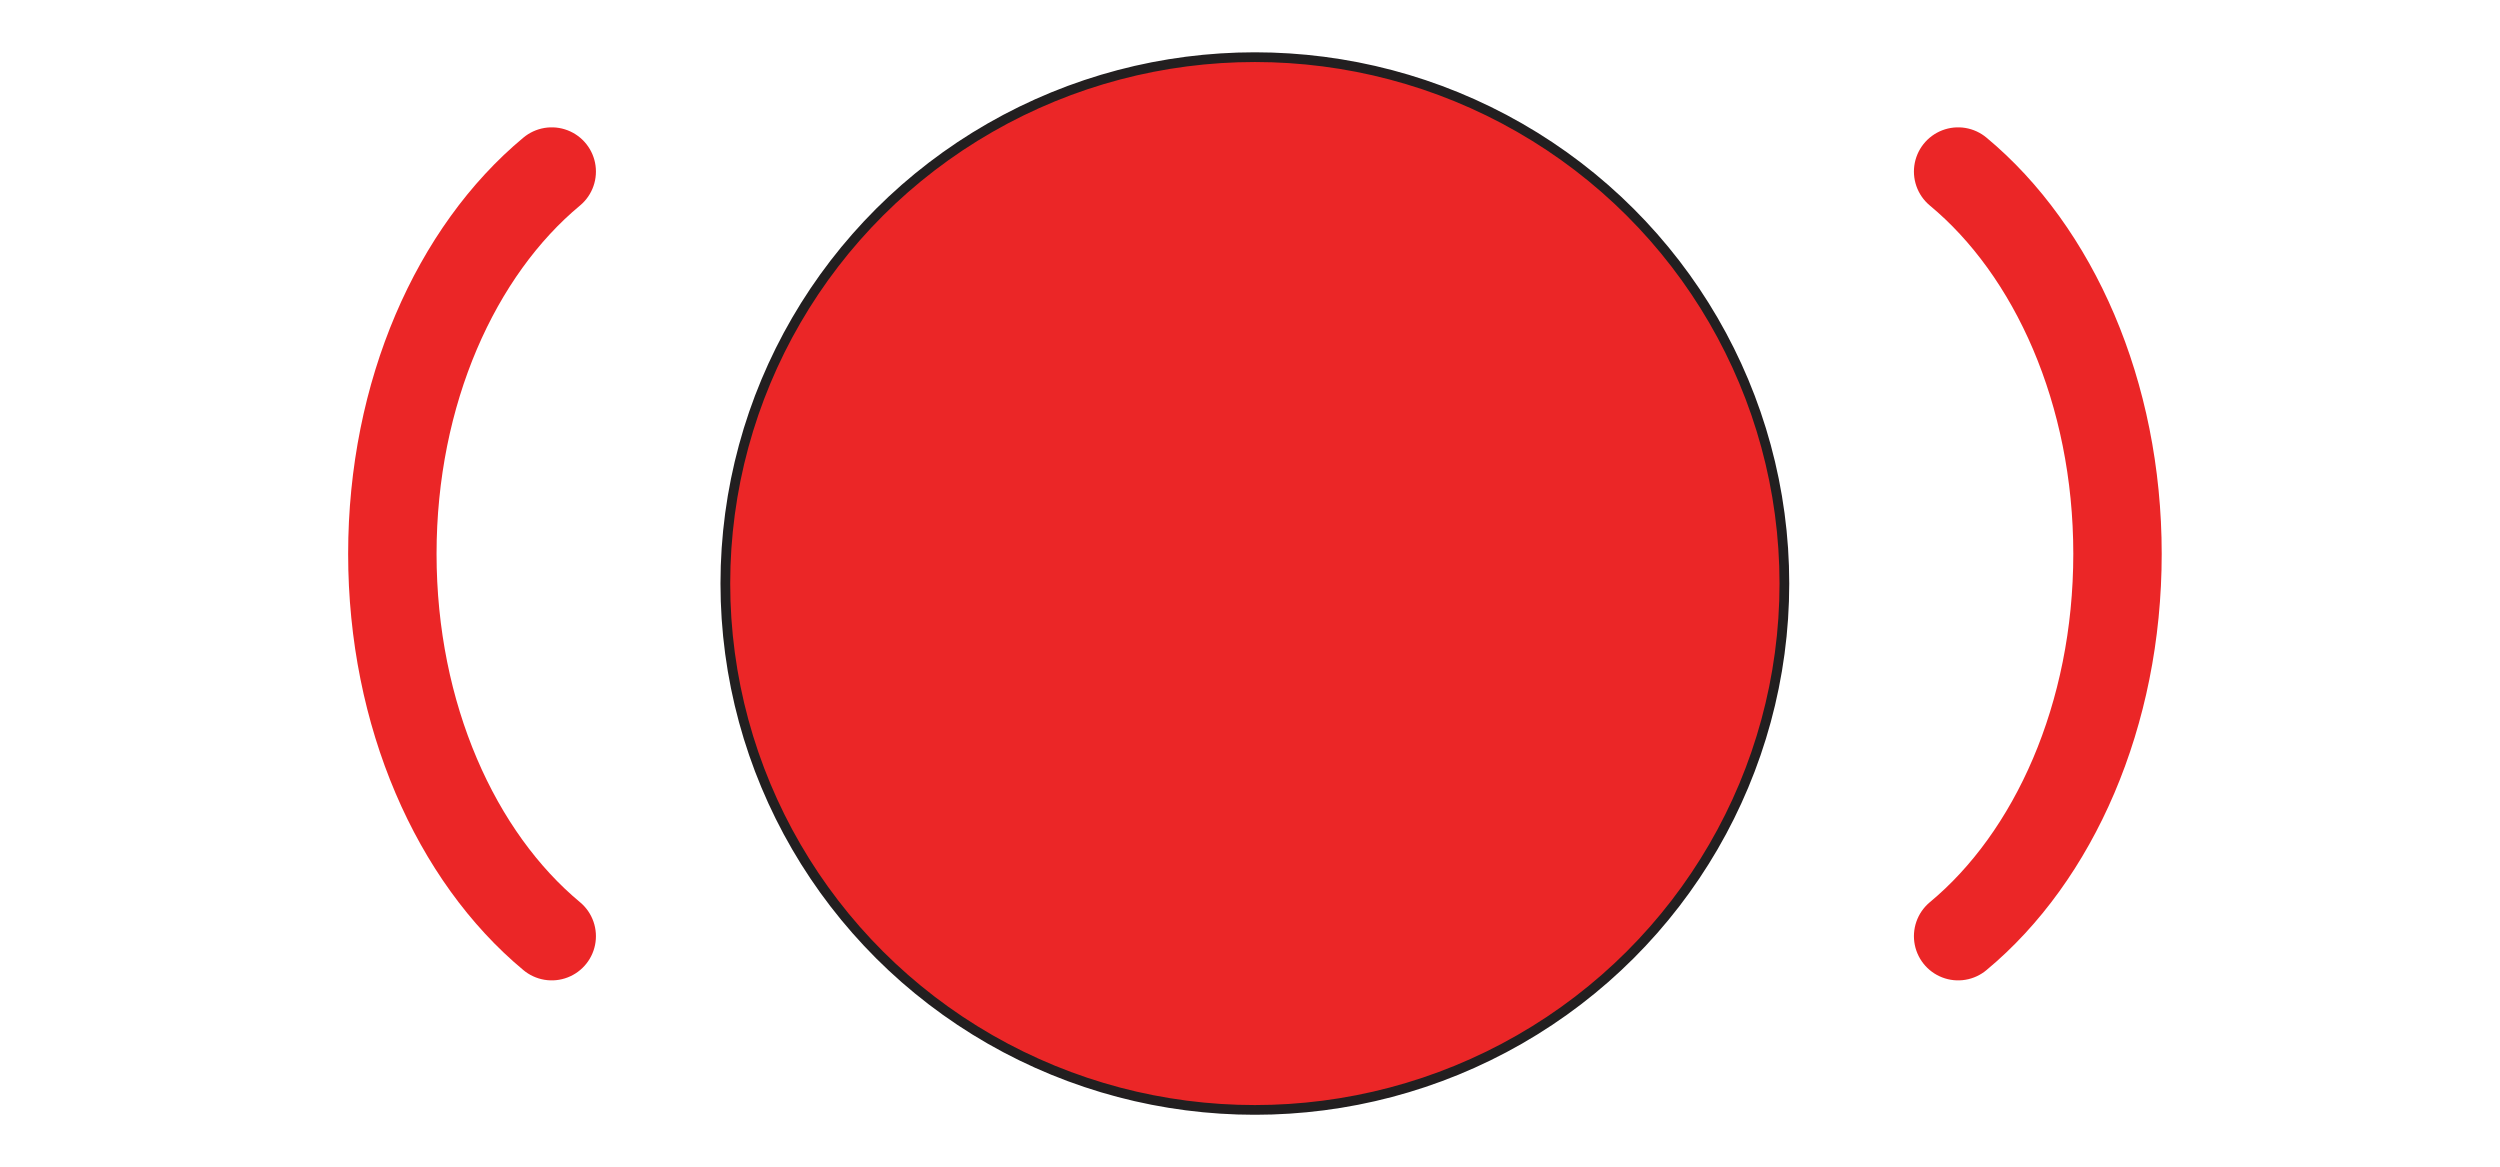 <svg xmlns="http://www.w3.org/2000/svg" xmlns:xlink="http://www.w3.org/1999/xlink" viewBox="0 0 398.43 186"><defs><style>.cls-1,.cls-4,.cls-5{fill:none;}.cls-2{clip-path:url(#clip-path);}.cls-3{fill:#eb2627;}.cls-4{stroke:#221f20;stroke-width:1.55px;}.cls-4,.cls-5{stroke-miterlimit:10;}.cls-5{stroke:#eb2627;stroke-linecap:round;stroke-width:14.09px;}</style><clipPath id="clip-path"><rect class="cls-1" x="55.48" y="8.34" width="289.04" height="169.32"/></clipPath></defs><g id="_7_Slow_Flashing_Red" data-name="7 Slow Flashing Red"><g class="cls-2"><path class="cls-3" d="M284.38,93c0,46.33-37.77,83.89-84.39,83.89S115.61,139.33,115.61,93,153.4,9.1,200,9.1,284.38,46.67,284.38,93"/><ellipse class="cls-4" cx="199.99" cy="93" rx="84.39" ry="83.89"/><path class="cls-5" d="M87.93,149.2C72.69,136.54,62.53,114,62.53,88.27S72.69,40,87.93,27.34M312.07,149.2c15.25-12.66,25.4-35.19,25.4-60.93S327.32,40,312.07,27.34"/></g></g></svg>
